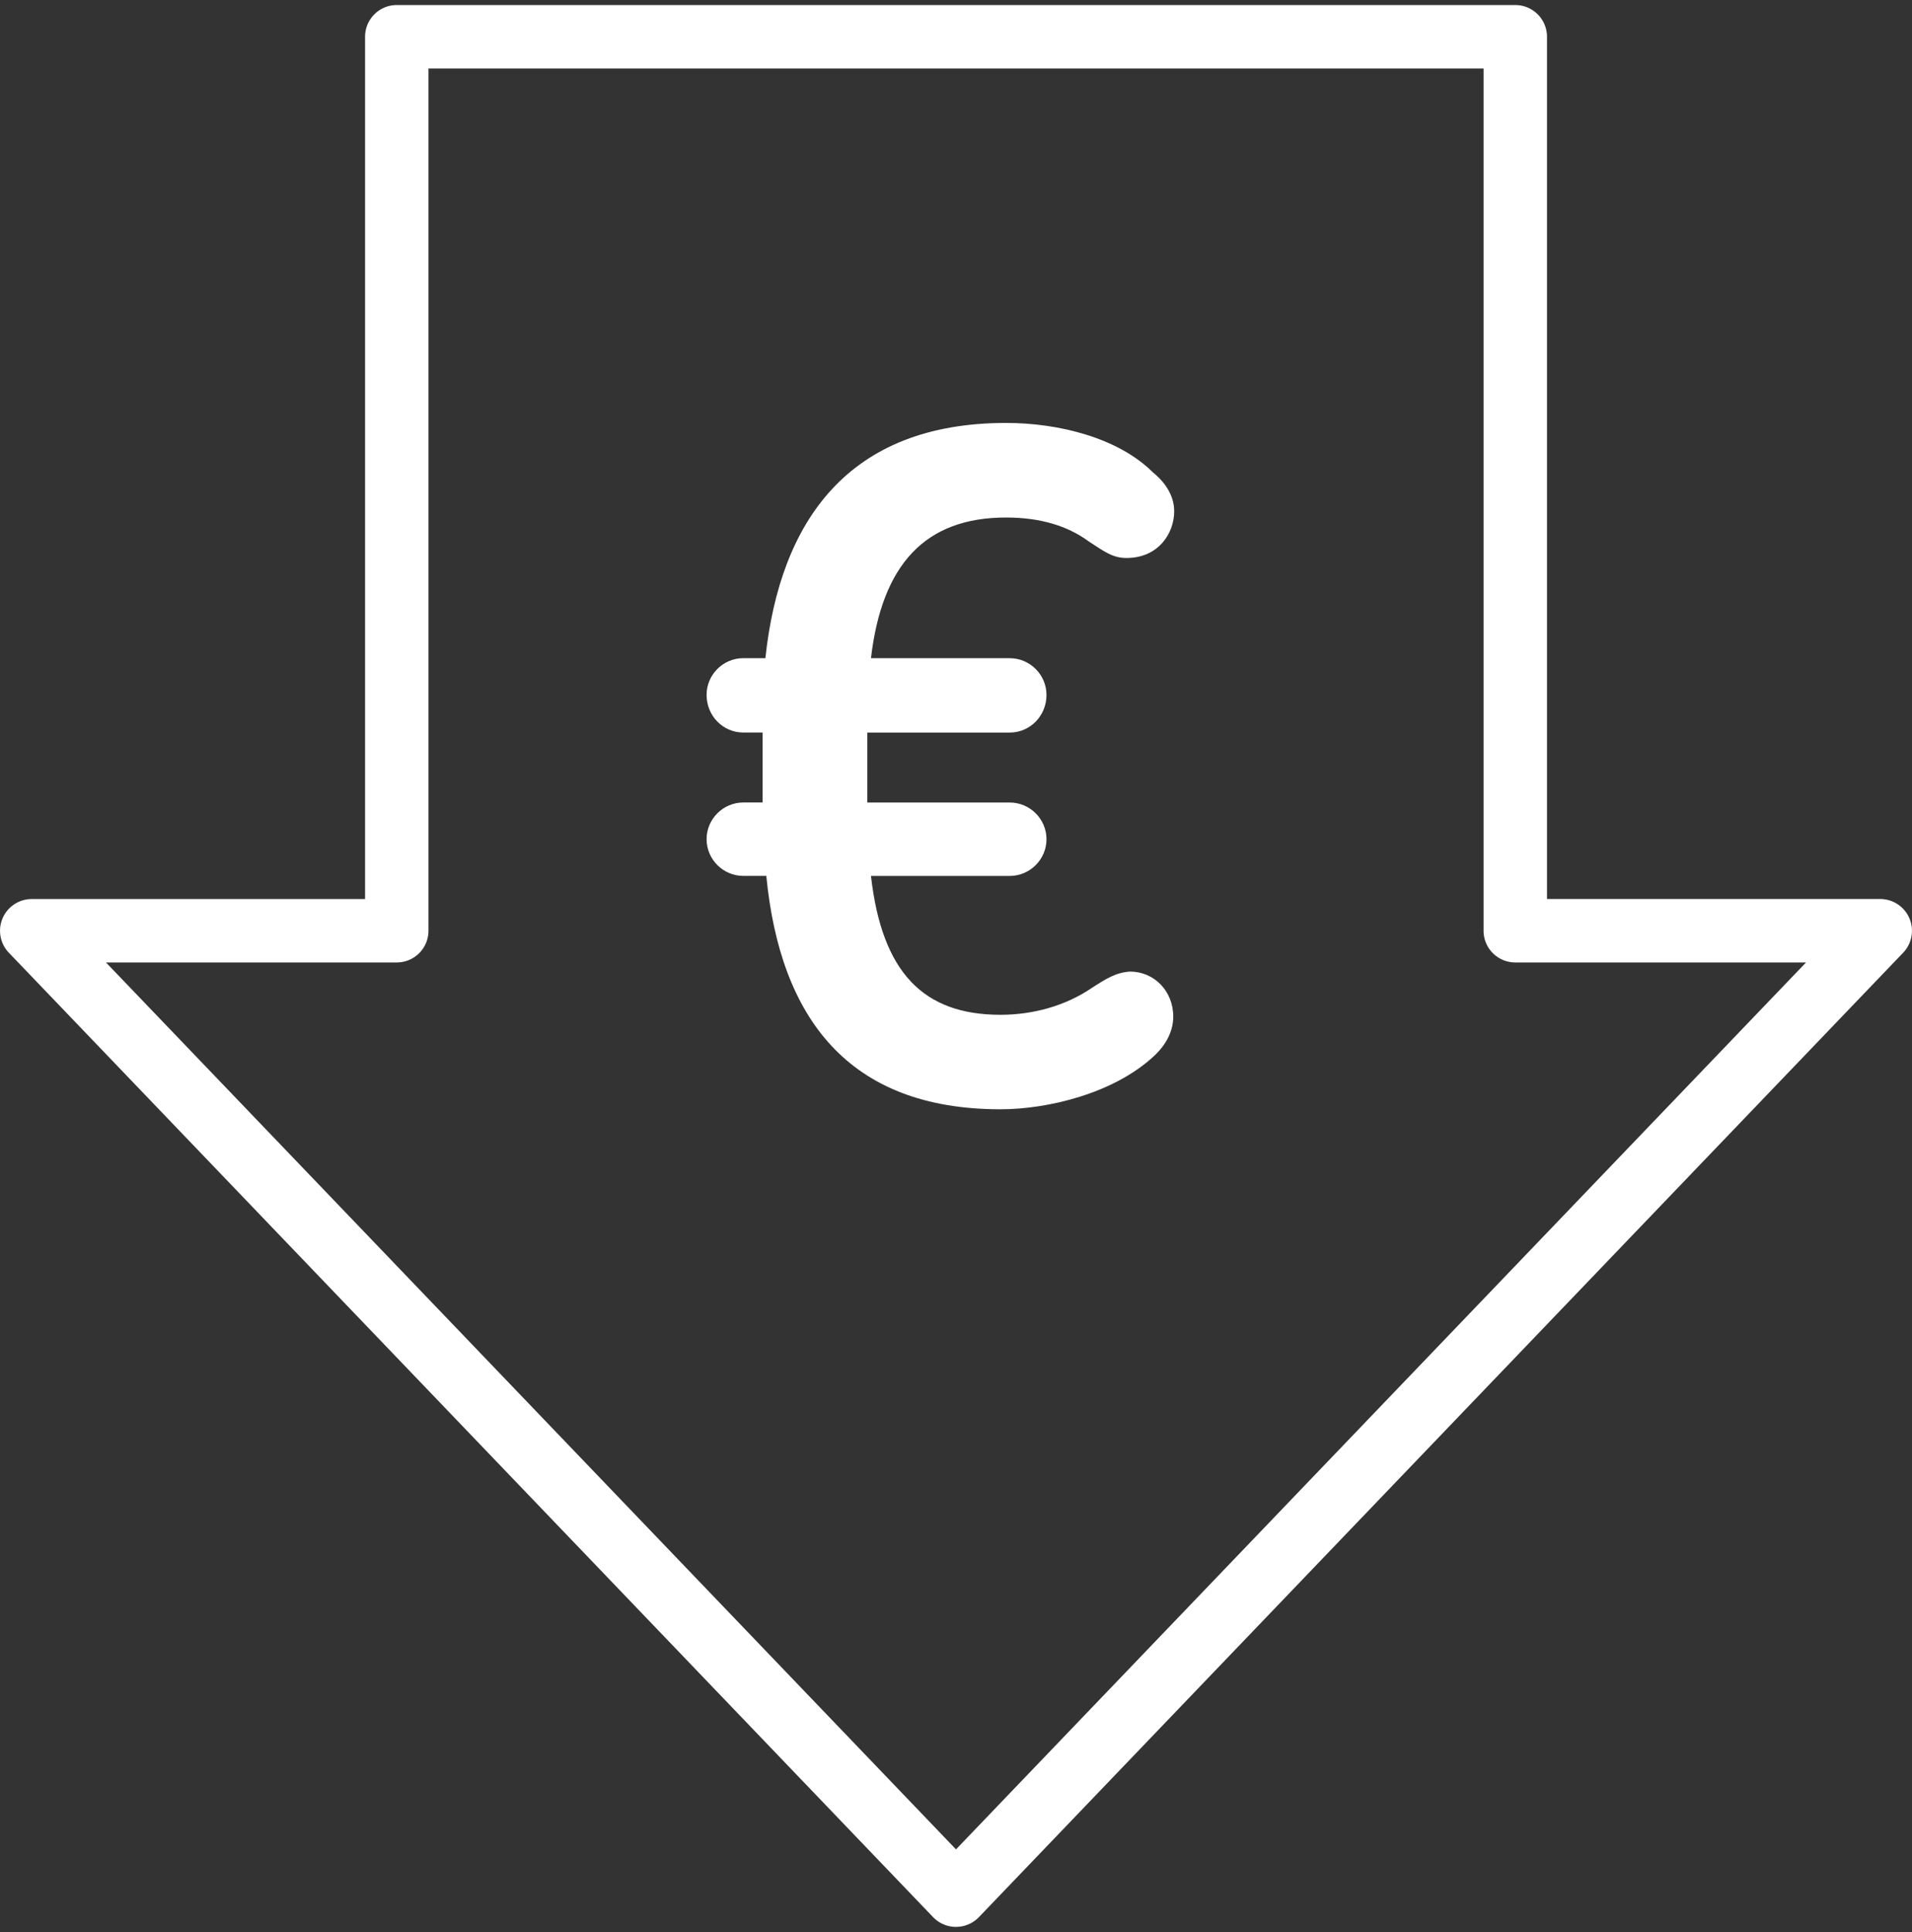 <?xml version="1.0" encoding="UTF-8"?> <svg xmlns="http://www.w3.org/2000/svg" data-name="Layer 1" width="51.96" height="52.5"><rect width="100%" height="100%" fill="#333333" stroke="none"/><path d="M31.909 13.887c0-.349-.175-.723-.574-1.047-.949-.948-2.572-1.347-3.996-1.347-4.269 0-6.14 2.644-6.539 6.392h-.599c-.55 0-.999.45-.999.998 0 .573.449 1.023.999 1.023h.524v1.901h-.524c-.55 0-.999.449-.999.997s.449.998.999.998h.624c.374 3.849 2.22 6.342 6.364 6.342 1.274 0 3.072-.424 4.171-1.446.349-.324.524-.698.524-1.072 0-.7-.524-1.224-1.174-1.224-.374.025-.625.175-1.048.45-.699.474-1.574.724-2.473.724-2.097 0-3.221-1.149-3.52-3.773h3.771c.549 0 .999-.449.999-.998s-.45-.997-.999-.997h-3.87v-1.901h3.87c.549 0 .999-.45.999-1.023 0-.548-.45-.998-.999-.998h-3.771c.299-2.548 1.473-3.823 3.671-3.823.924 0 1.673.225 2.247.65.425.275.65.45 1.025.45.873 0 1.298-.674 1.298-1.274" fill="#fff"></path><path d="M25.98 52.362a.864.864 0 0 1-.622-.265L.24 25.889a.862.862 0 0 1 .622-1.458h9.059V.999c0-.476.386-.862.862-.862h30.396c.476 0 .862.386.862.862V24.43h9.058a.863.863 0 0 1 .622 1.458L26.603 52.096a.862.862 0 0 1-.622.265zM2.88 26.154l23.1 24.101 23.1-24.101h-7.901a.862.862 0 0 1-.862-.862V1.861H11.644v23.431a.862.862 0 0 1-.862.862H2.88z" fill="#fff"></path></svg> 